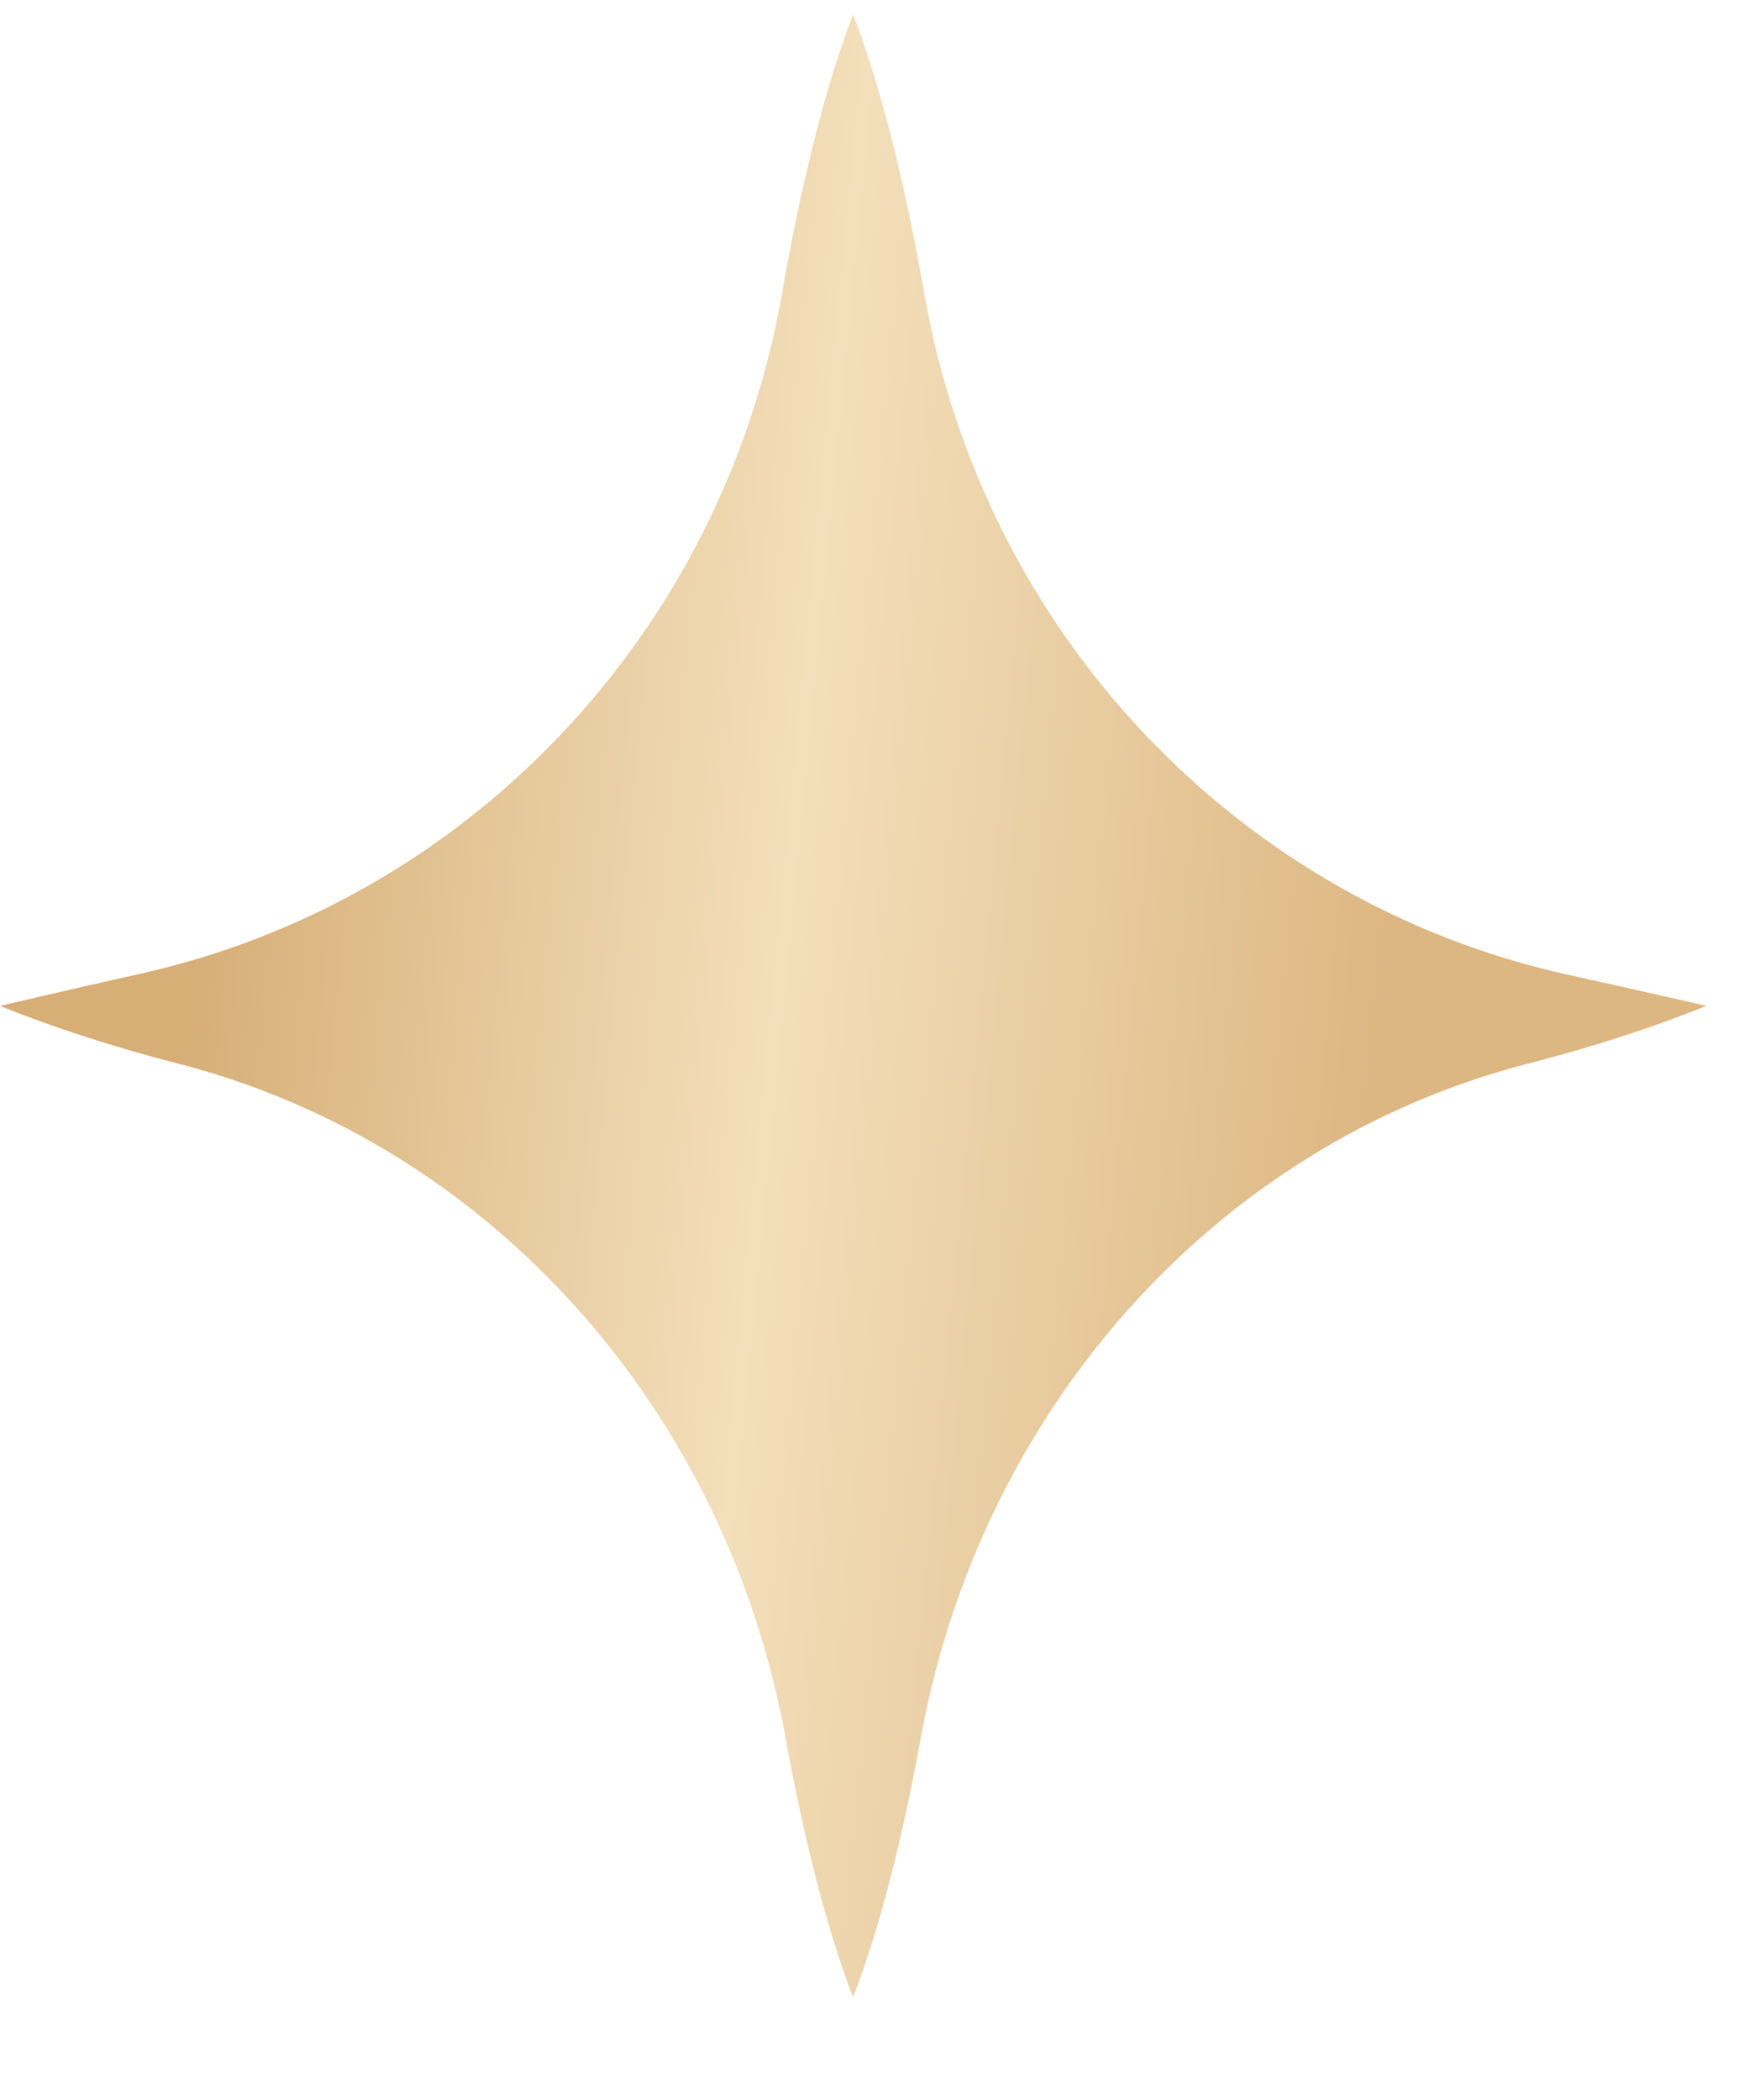 <?xml version="1.0" encoding="UTF-8"?> <svg xmlns="http://www.w3.org/2000/svg" width="15" height="18" viewBox="0 0 15 18" fill="none"><path d="M0 8.622C0.481 8.816 0.996 8.98 1.528 9.117C4.215 9.808 6.222 12.096 6.732 14.888C6.883 15.72 7.074 16.498 7.312 17.119C7.552 16.498 7.742 15.72 7.894 14.888C8.404 12.096 10.411 9.808 13.097 9.117C13.629 8.98 14.145 8.816 14.625 8.622C14.625 8.622 14.149 8.511 13.449 8.357C10.627 7.738 8.434 5.437 7.924 2.523C7.767 1.629 7.567 0.787 7.312 0.124C7.058 0.786 6.859 1.626 6.702 2.519C6.194 5.424 4.012 7.722 1.2 8.347C0.486 8.507 0 8.622 0 8.622Z" fill="url(#paint0_linear_849_333)"></path><defs><linearGradient id="paint0_linear_849_333" x1="2.184" y1="2.21" x2="12.368" y2="3.191" gradientUnits="userSpaceOnUse"><stop stop-color="#D6AE76"></stop><stop offset="0.495" stop-color="#F3DFBB"></stop><stop offset="1" stop-color="#DDB782"></stop></linearGradient></defs></svg> 